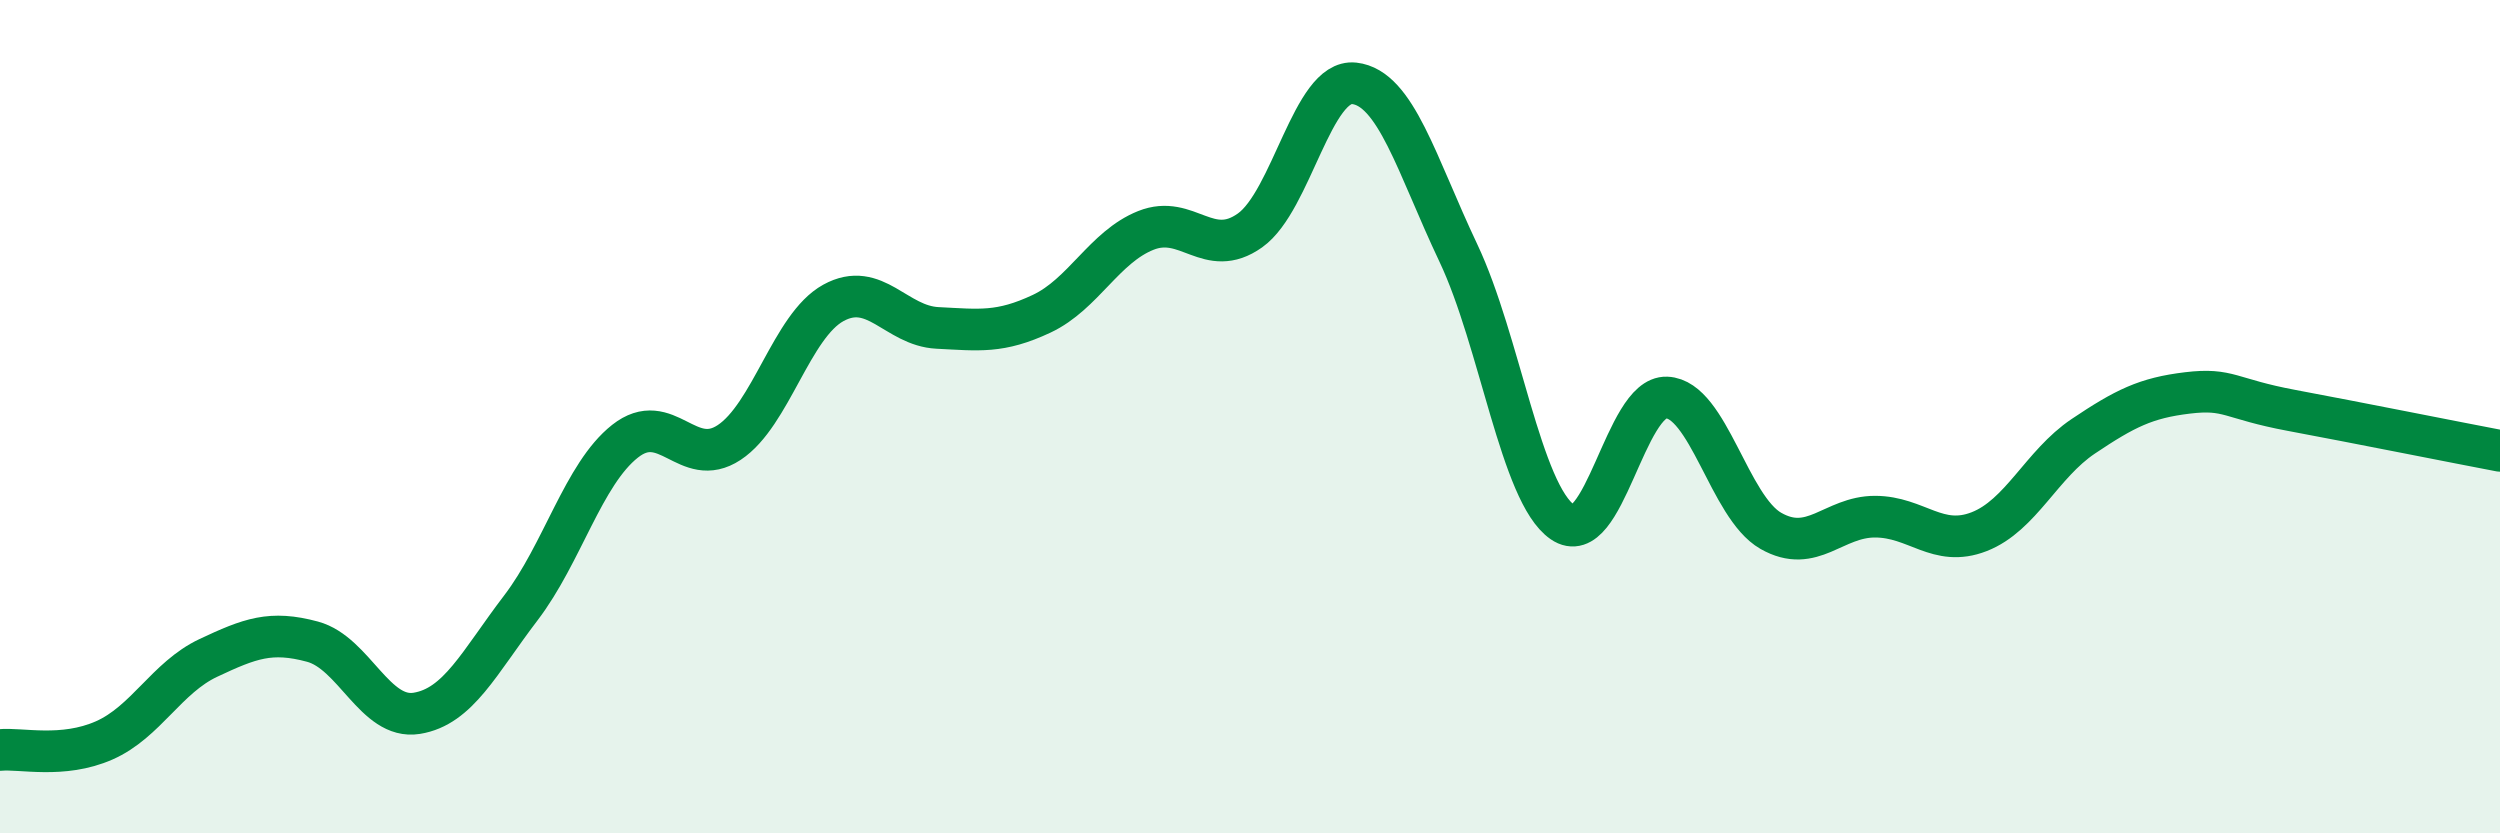
    <svg width="60" height="20" viewBox="0 0 60 20" xmlns="http://www.w3.org/2000/svg">
      <path
        d="M 0,18 C 0.5,17.95 1.5,18.21 2.5,17.77 C 3.5,17.33 4,16.26 5,15.79 C 6,15.32 6.5,15.13 7.5,15.4 C 8.5,15.67 9,17.28 10,17.12 C 11,16.96 11.5,15.9 12.5,14.59 C 13.5,13.28 14,11.38 15,10.59 C 16,9.8 16.5,11.28 17.5,10.62 C 18.5,9.96 19,7.82 20,7.27 C 21,6.72 21.5,7.82 22.5,7.87 C 23.5,7.92 24,8 25,7.53 C 26,7.06 26.5,5.93 27.5,5.53 C 28.5,5.13 29,6.24 30,5.53 C 31,4.82 31.5,1.89 32.5,2 C 33.5,2.11 34,3.96 35,6.07 C 36,8.18 36.5,11.84 37.5,12.53 C 38.5,13.22 39,9.5 40,9.54 C 41,9.58 41.5,12.17 42.5,12.74 C 43.5,13.31 44,12.4 45,12.4 C 46,12.4 46.5,13.15 47.5,12.76 C 48.5,12.37 49,11.14 50,10.47 C 51,9.8 51.5,9.55 52.5,9.43 C 53.5,9.31 53.5,9.57 55,9.85 C 56.5,10.13 59,10.63 60,10.82L60 20L0 20Z"
        fill="#008740"
        opacity="0.1"
        stroke-linecap="round"
        stroke-linejoin="round"
      />
      <path
        d="M 0,18 C 0.5,17.95 1.5,18.21 2.5,17.77 C 3.5,17.33 4,16.26 5,15.79 C 6,15.32 6.5,15.13 7.5,15.4 C 8.5,15.67 9,17.28 10,17.12 C 11,16.96 11.5,15.9 12.5,14.59 C 13.5,13.28 14,11.38 15,10.59 C 16,9.8 16.5,11.28 17.5,10.62 C 18.5,9.96 19,7.82 20,7.27 C 21,6.72 21.5,7.82 22.5,7.87 C 23.5,7.92 24,8 25,7.53 C 26,7.06 26.5,5.93 27.5,5.53 C 28.5,5.13 29,6.24 30,5.53 C 31,4.82 31.5,1.89 32.5,2 C 33.5,2.11 34,3.96 35,6.07 C 36,8.18 36.5,11.84 37.5,12.53 C 38.5,13.22 39,9.5 40,9.54 C 41,9.58 41.5,12.17 42.5,12.74 C 43.5,13.31 44,12.4 45,12.4 C 46,12.4 46.5,13.15 47.5,12.76 C 48.5,12.37 49,11.14 50,10.47 C 51,9.8 51.5,9.55 52.5,9.43 C 53.5,9.31 53.5,9.57 55,9.85 C 56.5,10.13 59,10.63 60,10.82"
        stroke="#008740"
        stroke-width="1"
        fill="none"
        stroke-linecap="round"
        stroke-linejoin="round"
      />
    </svg>
  